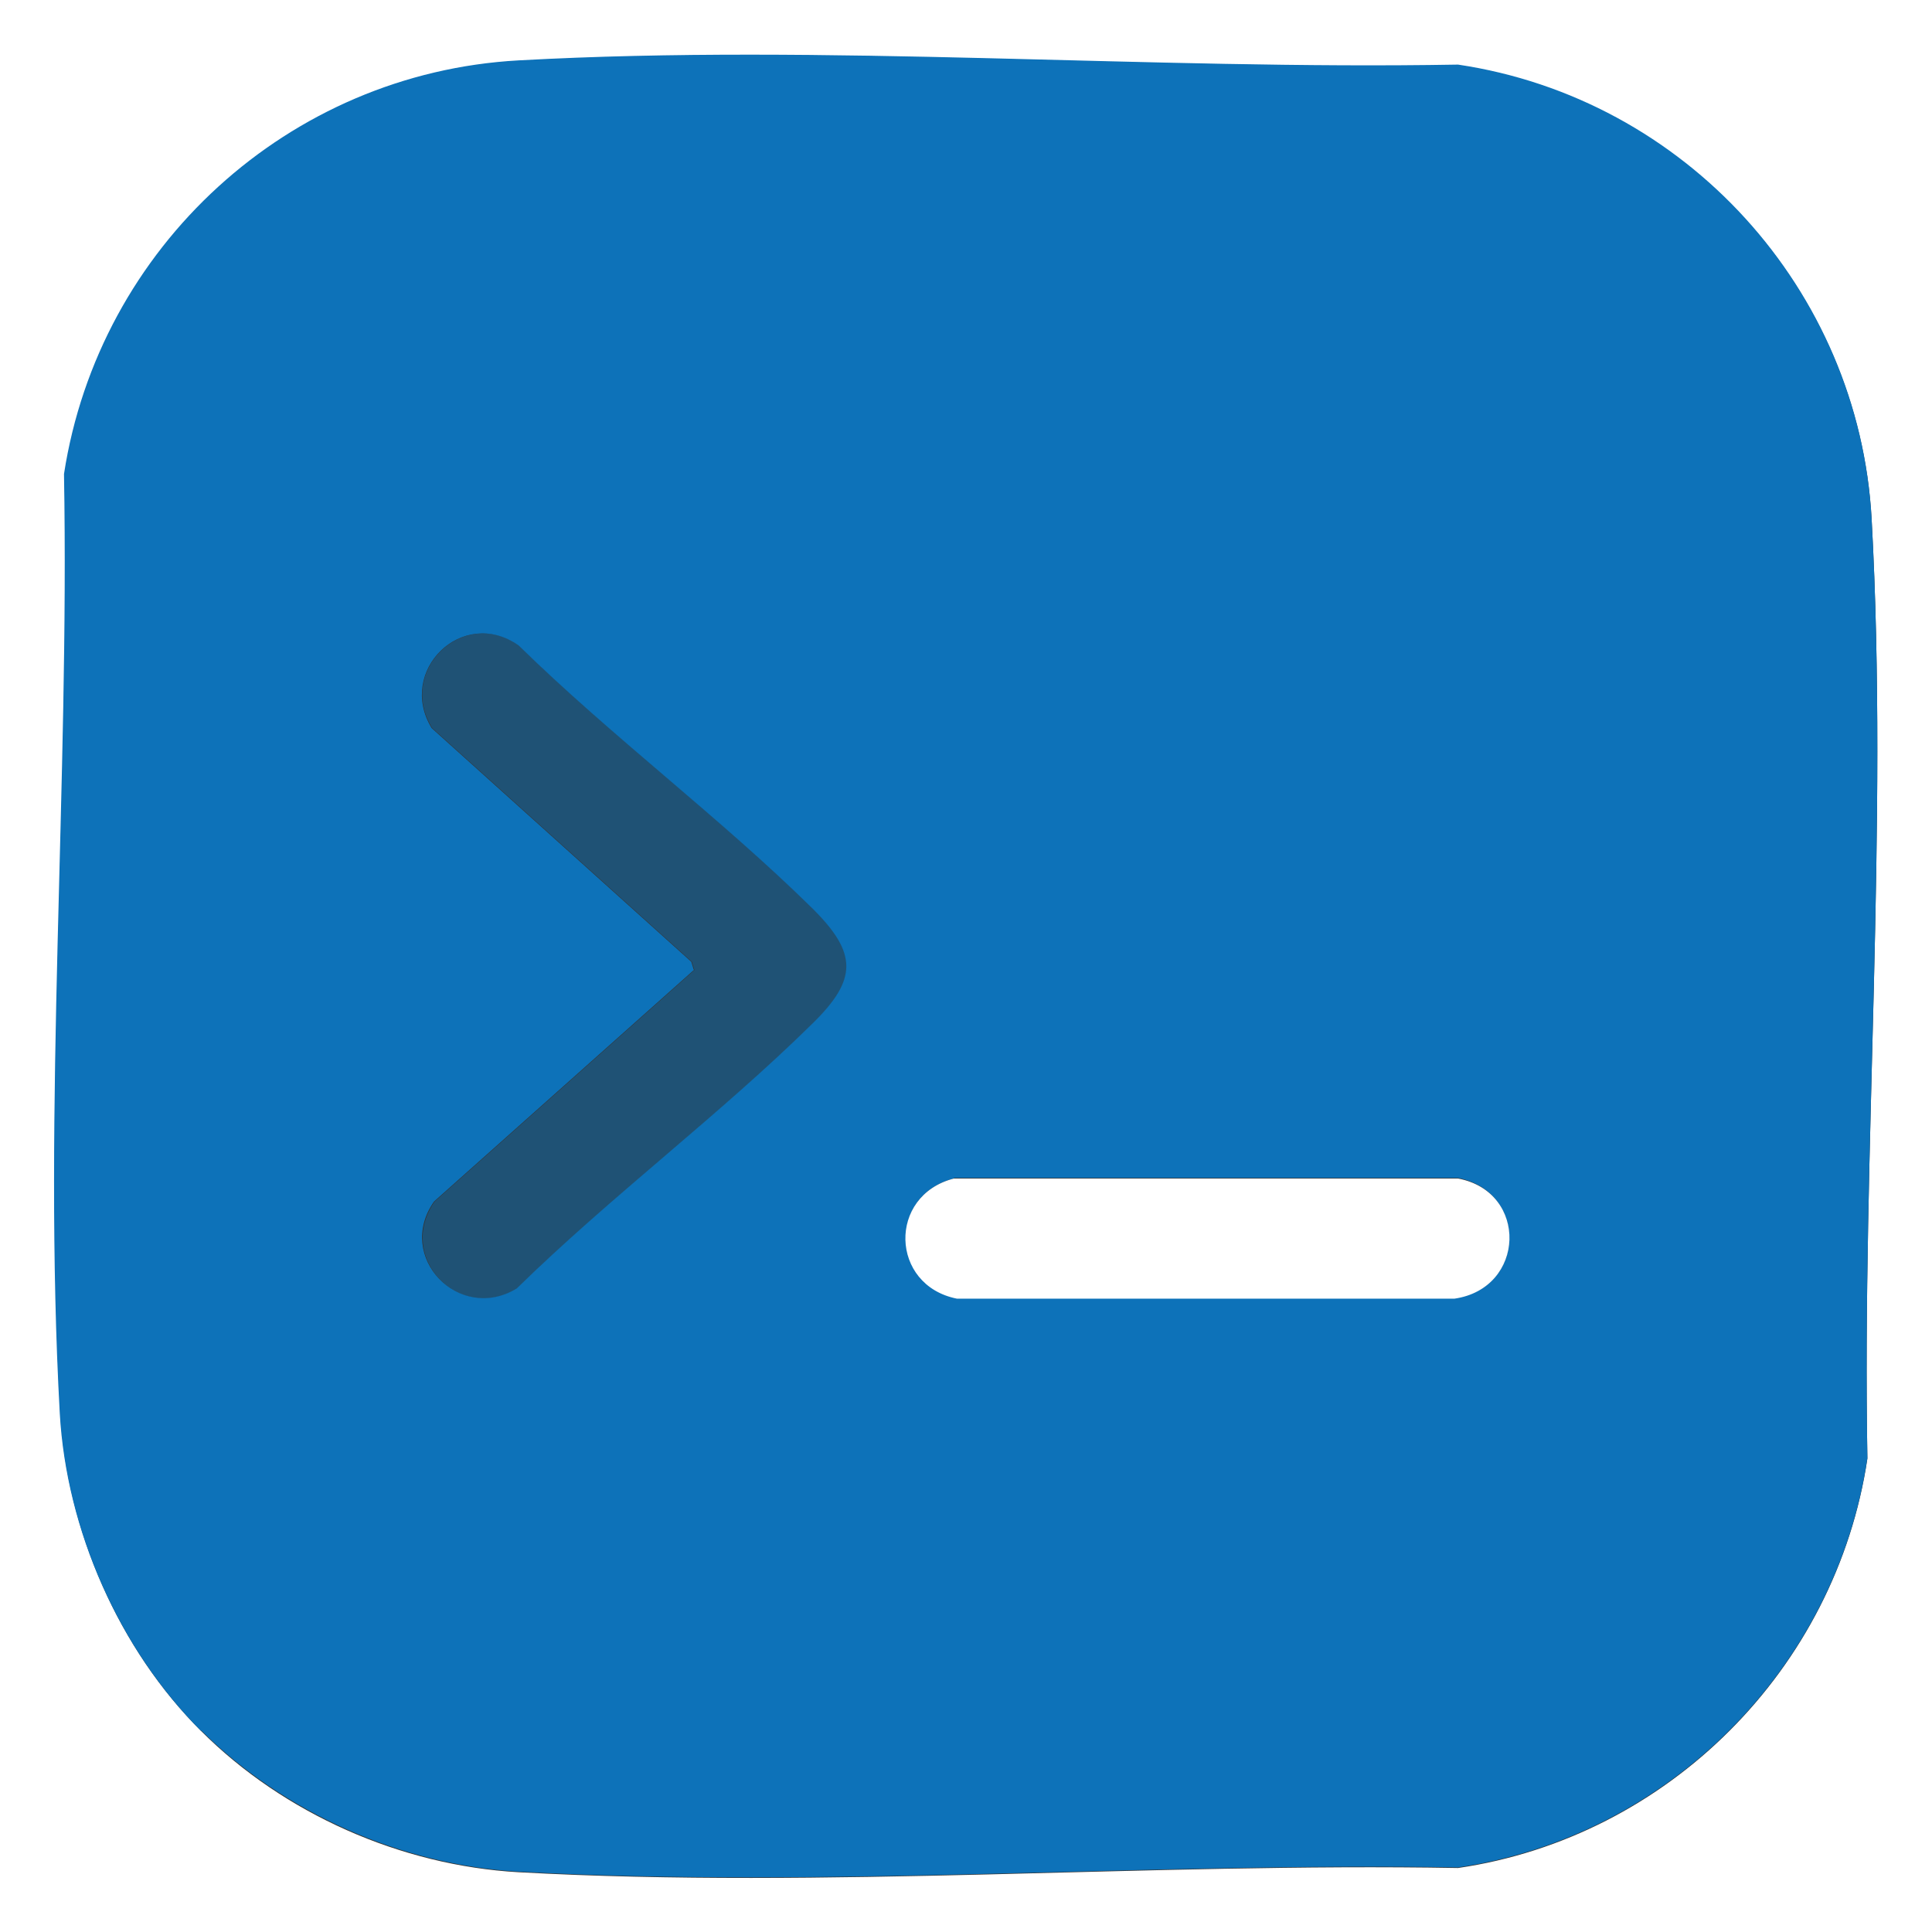 <?xml version="1.0" encoding="UTF-8"?><svg id="Layer_2" xmlns="http://www.w3.org/2000/svg" viewBox="0 0 32 32"><rect x="0" y="0" width="32" height="32" fill="#333333" stroke="none"/><defs><style>.cls-1{fill:#fff;}.cls-2{isolation:isolate;opacity:.5;}.cls-2,.cls-3{fill:#0d72b9;}</style></defs><g id="Layer_1-2"><path class="cls-1" d="M32,0v32H0V0h32ZM3.33,28.67c1.37,1.37,3.31,2.23,5.26,2.34,5.07.28,10.46-.16,15.56-.07,3.48-.51,6.26-3.3,6.78-6.78-.09-5.09.35-10.49.07-15.56-.21-3.8-3.1-6.96-6.85-7.52-5.09.09-10.49-.35-15.56-.07-3.81.21-6.95,3.1-7.52,6.85.09,5.09-.35,10.49-.07,15.56.11,1.93.97,3.9,2.34,5.26Z"/><path class="cls-3" d="M3.33,28.67c-1.36-1.36-2.23-3.33-2.34-5.26-.28-5.07.16-10.46.07-15.56C1.64,4.09,4.78,1.21,8.59,1c5.07-.28,10.46.16,15.56.07,3.76.56,6.64,3.72,6.85,7.52.28,5.07-.16,10.46-.07,15.56-.52,3.48-3.3,6.27-6.78,6.78-5.09-.09-10.49.35-15.56.07-1.94-.11-3.88-.97-5.26-2.34ZM11.5,16.06l-4.31,3.84c-.65.92.42,2.02,1.37,1.44,1.55-1.52,3.37-2.88,4.91-4.4.73-.72.73-1.15,0-1.88-1.53-1.51-3.34-2.86-4.88-4.37-.93-.65-2.02.42-1.44,1.37l4.3,3.87.04.13ZM15.8,19.52c-1.09.27-1.05,1.76.05,1.98h8.24c1.18-.16,1.22-1.76.06-1.99h-8.35Z"/><path class="cls-2" d="M11.5,16.06l-.04-.13-4.3-3.87c-.59-.95.51-2.02,1.44-1.37,1.54,1.51,3.35,2.86,4.88,4.37.73.73.73,1.15,0,1.88-1.54,1.52-3.36,2.88-4.91,4.4-.95.59-2.02-.51-1.37-1.44l4.31-3.84Z"/><path class="cls-1" d="M15.8,19.52h8.35c1.17.22,1.12,1.82-.06,1.99h-8.24c-1.11-.22-1.15-1.71-.05-1.99Z"/></g></svg>